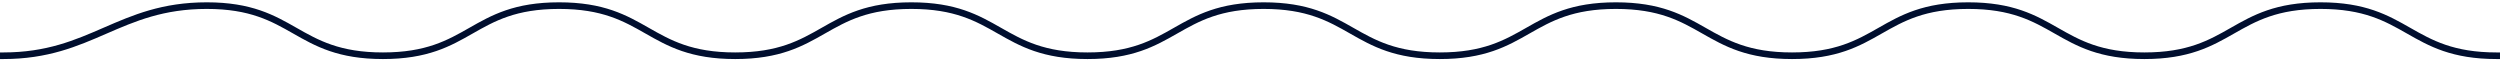 <svg xmlns="http://www.w3.org/2000/svg" width="1136" height="28" viewBox="0 0 1136 28" fill="none"><path d="M1.502 25.33C41.519 25.33 53.954 2.554 93.971 2.554C133.988 2.554 133.991 25.33 174.008 25.33C214.025 25.33 214.023 2.554 254.042 2.554C294.06 2.554 294.06 25.33 334.079 25.33C374.097 25.33 374.097 2.554 414.114 2.554C454.131 2.554 454.136 25.33 494.156 25.33C534.176 25.33 534.179 2.554 574.199 2.554C614.219 2.554 614.22 25.33 654.24 25.33C694.26 25.33 694.254 2.554 734.264 2.554C774.273 2.554 774.293 25.33 814.313 25.33C854.333 25.33 854.333 2.554 894.354 2.554C934.376 2.554 934.378 25.33 974.4 25.33C1014.42 25.33 1014.42 2.554 1054.44 2.554C1094.47 2.554 1094.48 25.33 1134.5 25.33" stroke="#000E2E" stroke-width="3" stroke-linecap="square"></path></svg>
